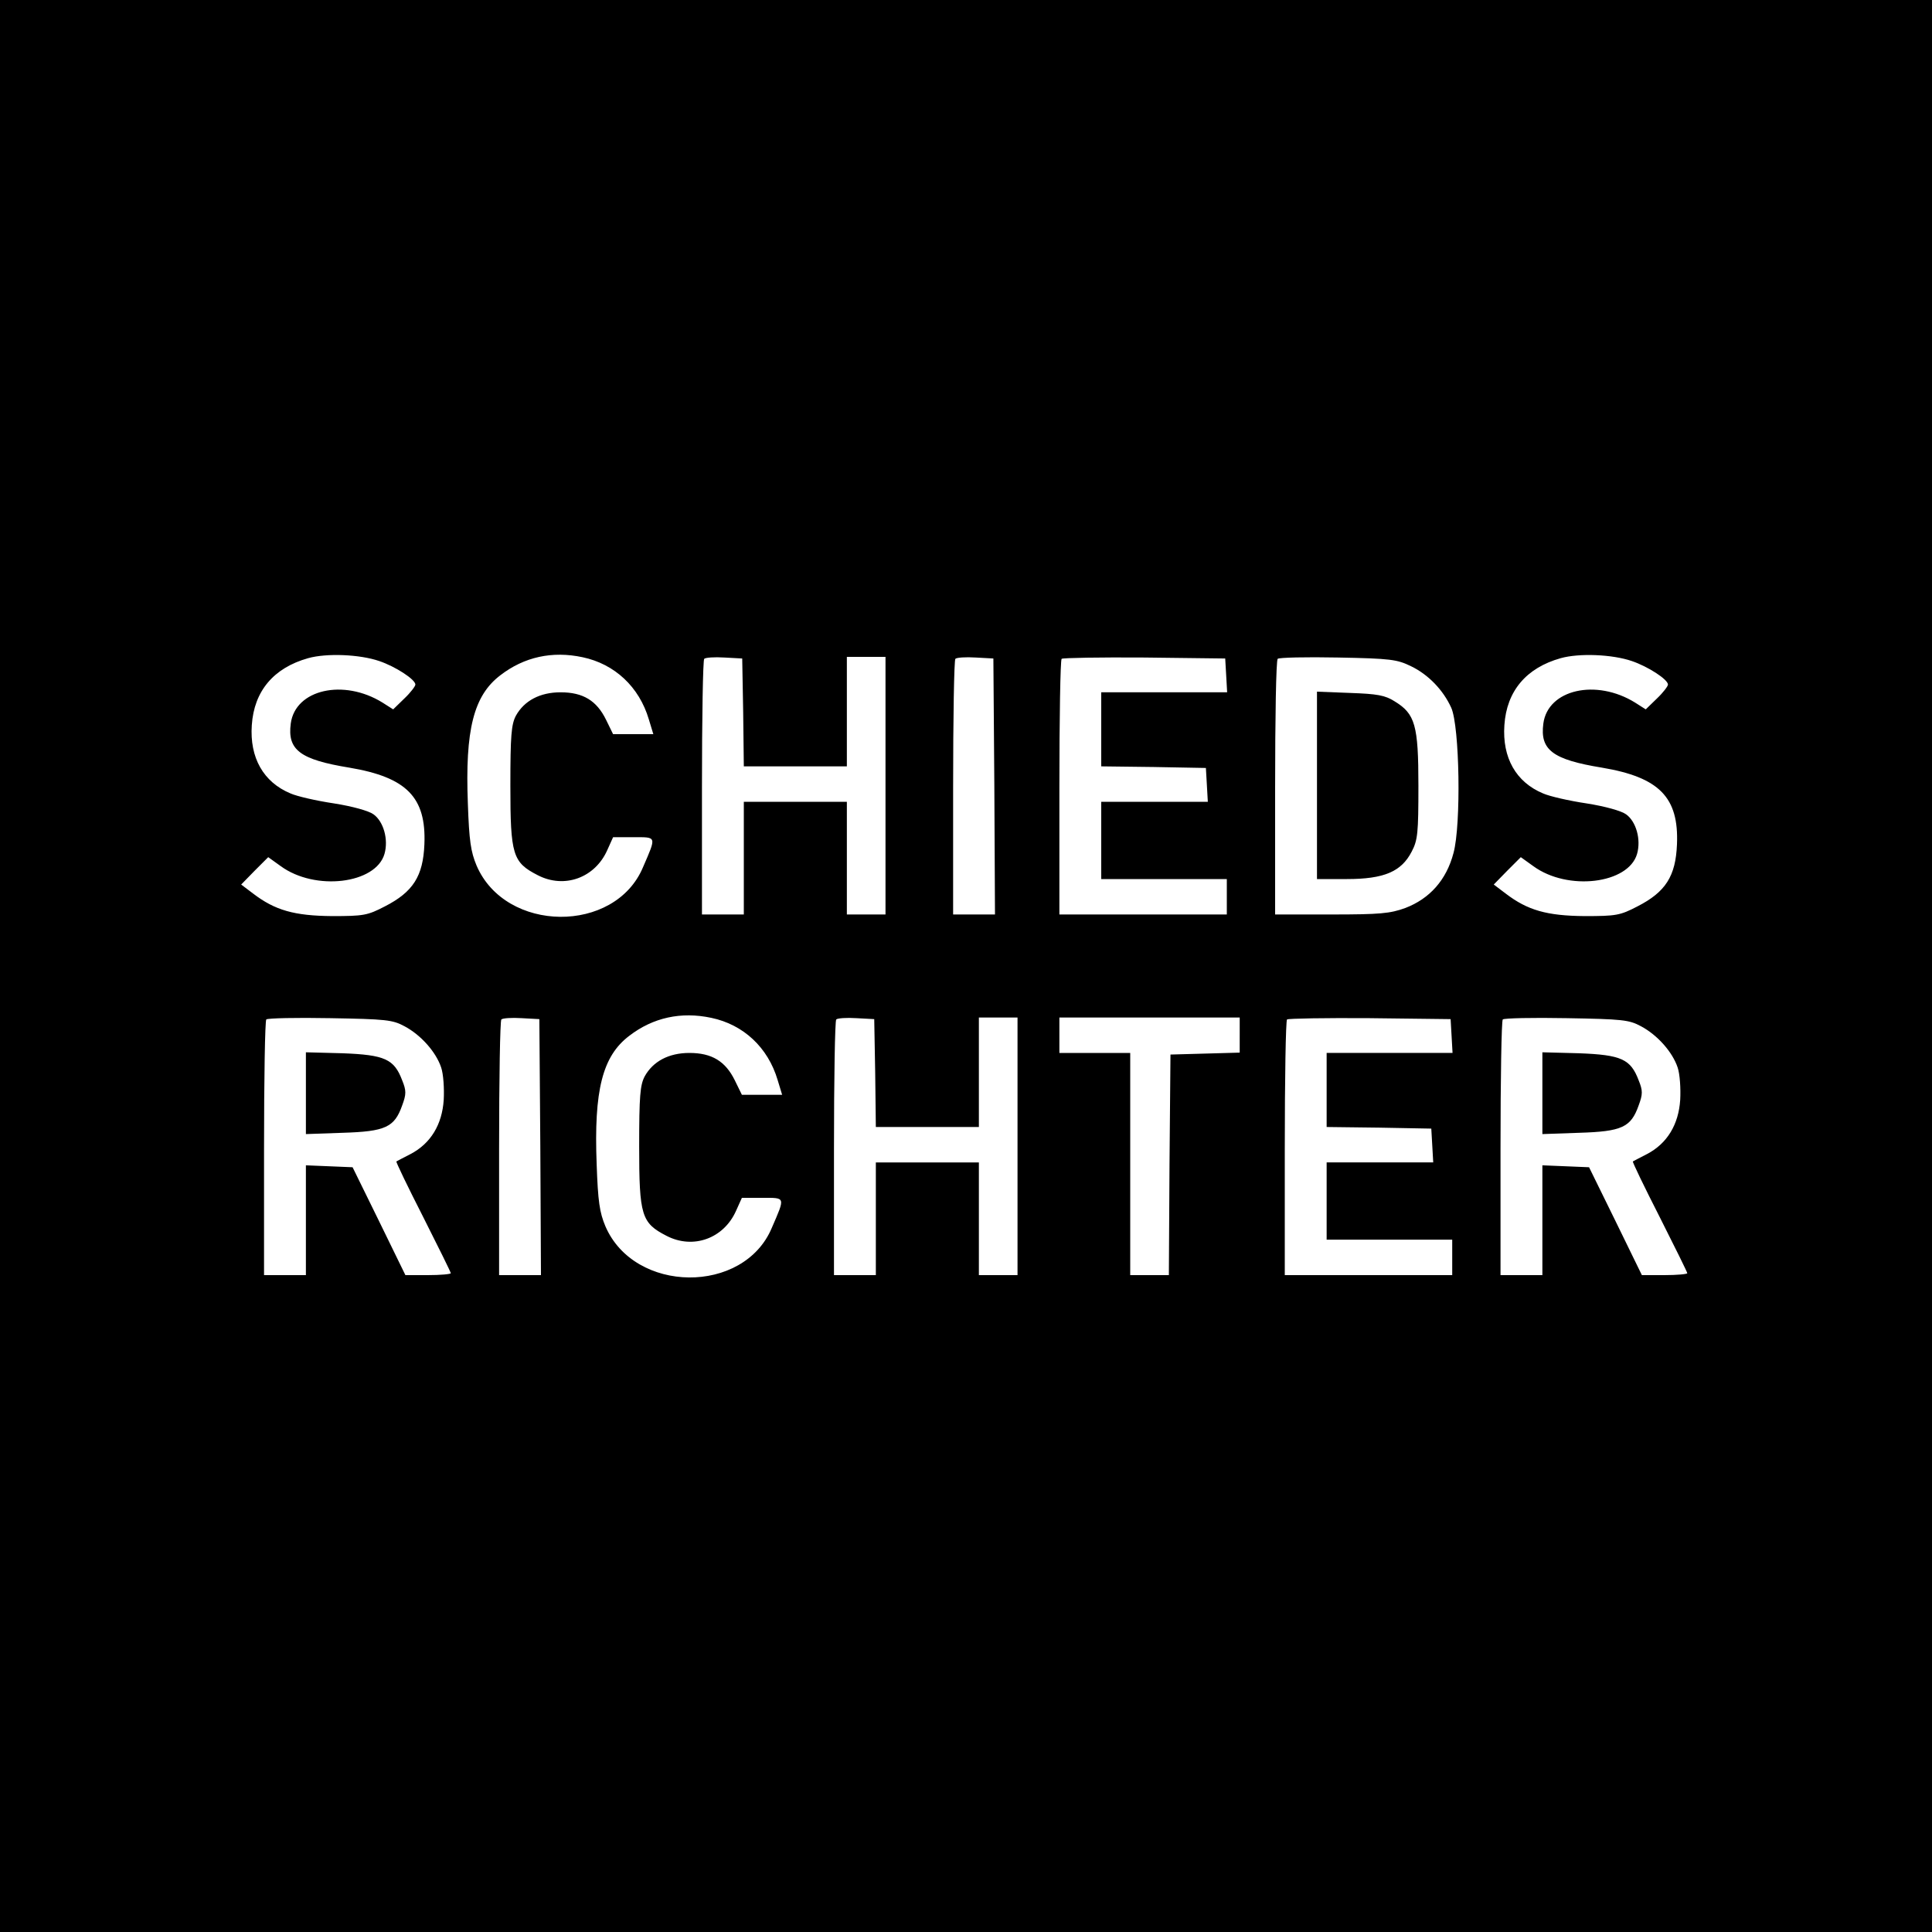<?xml version="1.0" standalone="no"?>
<!DOCTYPE svg PUBLIC "-//W3C//DTD SVG 20010904//EN"
 "http://www.w3.org/TR/2001/REC-SVG-20010904/DTD/svg10.dtd">
<svg version="1.0" xmlns="http://www.w3.org/2000/svg"
 width="600pt" height="600pt" viewBox="0 0 600 600"
 preserveAspectRatio="xMidYMid meet">
<g transform="translate(0,600) scale(0.1,-0.1)"
fill="#000000" stroke="none">
<path d="M0 3000 l0 -3000 3000 0 3000 0 0 3000 0 3000 -3000 0 -3000 0 0
-3000z m1178 947 c50 -17 112 -57 112 -73 0 -5 -15 -25 -34 -43 l-35 -34 -33
21 c-121 75 -271 41 -285 -65 -11 -82 29 -112 182 -137 178 -30 239 -92 233
-238 -4 -99 -35 -148 -123 -193 -54 -28 -66 -30 -164 -30 -117 1 -177 18 -245
70 l-37 28 42 43 42 42 39 -28 c107 -78 295 -55 322 38 13 45 -3 101 -34 123
-15 11 -66 25 -123 34 -54 8 -115 22 -135 31 -84 35 -127 111 -120 212 7 106
68 178 175 208 57 16 160 12 221 -9z m631 12 c100 -21 176 -92 206 -193 l14
-46 -62 0 -63 0 -22 45 c-29 59 -71 85 -141 85 -64 0 -113 -26 -139 -73 -14
-27 -17 -61 -17 -217 0 -215 7 -238 85 -278 83 -43 178 -8 216 78 l18 40 64 0
c72 0 71 4 29 -93 -87 -208 -427 -205 -517 5 -18 43 -23 77 -27 192 -9 230 18
336 101 399 74 57 161 76 255 56z m3259 -12 c50 -17 112 -57 112 -73 0 -5 -15
-25 -34 -43 l-35 -34 -33 21 c-121 75 -271 41 -285 -65 -11 -82 29 -112 182
-137 178 -30 239 -92 233 -238 -4 -99 -35 -148 -123 -193 -54 -28 -66 -30
-164 -30 -117 1 -177 18 -245 70 l-37 28 42 43 42 42 39 -28 c107 -78 295 -55
322 38 13 45 -3 101 -34 123 -15 11 -66 25 -123 34 -54 8 -115 22 -135 31 -84
35 -127 111 -120 212 7 106 68 178 175 208 57 16 160 12 221 -9z m-2760 -159
l2 -168 160 0 160 0 0 170 0 170 60 0 60 0 0 -400 0 -400 -60 0 -60 0 0 175 0
175 -160 0 -160 0 0 -175 0 -175 -65 0 -65 0 0 393 c0 217 3 397 7 401 4 4 32
6 63 4 l55 -3 3 -167z m780 -230 l2 -398 -65 0 -65 0 0 393 c0 217 3 397 7
401 4 4 32 6 63 4 l55 -3 3 -397z m720 345 l3 -53 -195 0 -196 0 0 -115 0
-115 163 -2 162 -3 3 -52 3 -53 -165 0 -166 0 0 -120 0 -120 195 0 195 0 0
-55 0 -55 -260 0 -260 0 0 393 c0 217 3 397 7 401 4 3 119 5 257 4 l251 -3 3
-52z m574 28 c54 -26 100 -74 125 -129 26 -58 31 -363 7 -451 -22 -84 -74
-142 -150 -171 -47 -17 -78 -20 -229 -20 l-175 0 0 393 c0 217 3 397 8 401 4
4 88 6 187 4 164 -3 184 -6 227 -27z m-2173 -1092 c100 -21 176 -92 206 -193
l14 -46 -62 0 -63 0 -22 45 c-29 59 -71 85 -141 85 -64 0 -113 -26 -139 -73
-14 -27 -17 -61 -17 -217 0 -215 7 -238 85 -278 83 -43 178 -8 216 78 l18 40
64 0 c72 0 71 4 29 -93 -87 -208 -427 -205 -517 5 -18 43 -23 77 -27 192 -9
230 18 336 101 399 74 57 161 76 255 56z m-953 -26 c51 -27 98 -80 114 -128 7
-20 10 -66 8 -101 -5 -76 -40 -135 -103 -168 -22 -11 -42 -22 -44 -23 -2 -1
35 -78 83 -172 47 -93 86 -172 86 -175 0 -3 -32 -6 -71 -6 l-70 0 -82 168 -82
167 -72 3 -73 3 0 -171 0 -170 -65 0 -65 0 0 393 c0 217 3 397 7 401 4 4 93 6
198 4 173 -3 194 -5 231 -25z m422 -375 l2 -398 -65 0 -65 0 0 393 c0 217 3
397 7 401 4 4 32 6 63 4 l55 -3 3 -397z m1040 230 l2 -168 160 0 160 0 0 170
0 170 60 0 60 0 0 -400 0 -400 -60 0 -60 0 0 175 0 175 -160 0 -160 0 0 -175
0 -175 -65 0 -65 0 0 393 c0 217 3 397 7 401 4 4 32 6 63 4 l55 -3 3 -167z
m1132 117 l0 -54 -107 -3 -108 -3 -3 -342 -2 -343 -60 0 -60 0 0 345 0 345
-110 0 -110 0 0 55 0 55 280 0 280 0 0 -55z m658 -2 l3 -53 -195 0 -196 0 0
-115 0 -115 163 -2 162 -3 3 -52 3 -53 -165 0 -166 0 0 -120 0 -120 195 0 195
0 0 -55 0 -55 -260 0 -260 0 0 393 c0 217 3 397 7 401 4 3 119 5 257 4 l251
-3 3 -52z m588 30 c51 -27 98 -80 114 -128 7 -20 10 -66 8 -101 -5 -76 -40
-135 -103 -168 -22 -11 -42 -22 -44 -23 -2 -1 35 -78 83 -172 47 -93 86 -172
86 -175 0 -3 -32 -6 -71 -6 l-70 0 -82 168 -82 167 -72 3 -73 3 0 -171 0 -170
-65 0 -65 0 0 393 c0 217 3 397 7 401 4 4 93 6 198 4 173 -3 194 -5 231 -25z"/>
<path d="M4090 3561 l0 -291 93 0 c115 0 169 23 201 85 19 36 21 58 21 205 0
188 -10 223 -74 262 -30 19 -54 23 -138 26 l-103 4 0 -291z"/>
<path d="M950 2605 l0 -127 114 4 c133 4 161 17 185 85 13 35 13 46 0 78 -25
66 -54 79 -185 84 l-114 3 0 -127z"/>
<path d="M4790 2605 l0 -127 114 4 c133 4 161 17 185 85 13 35 13 46 0 78 -25
66 -54 79 -185 84 l-114 3 0 -127z"/>
</g>
</svg>
